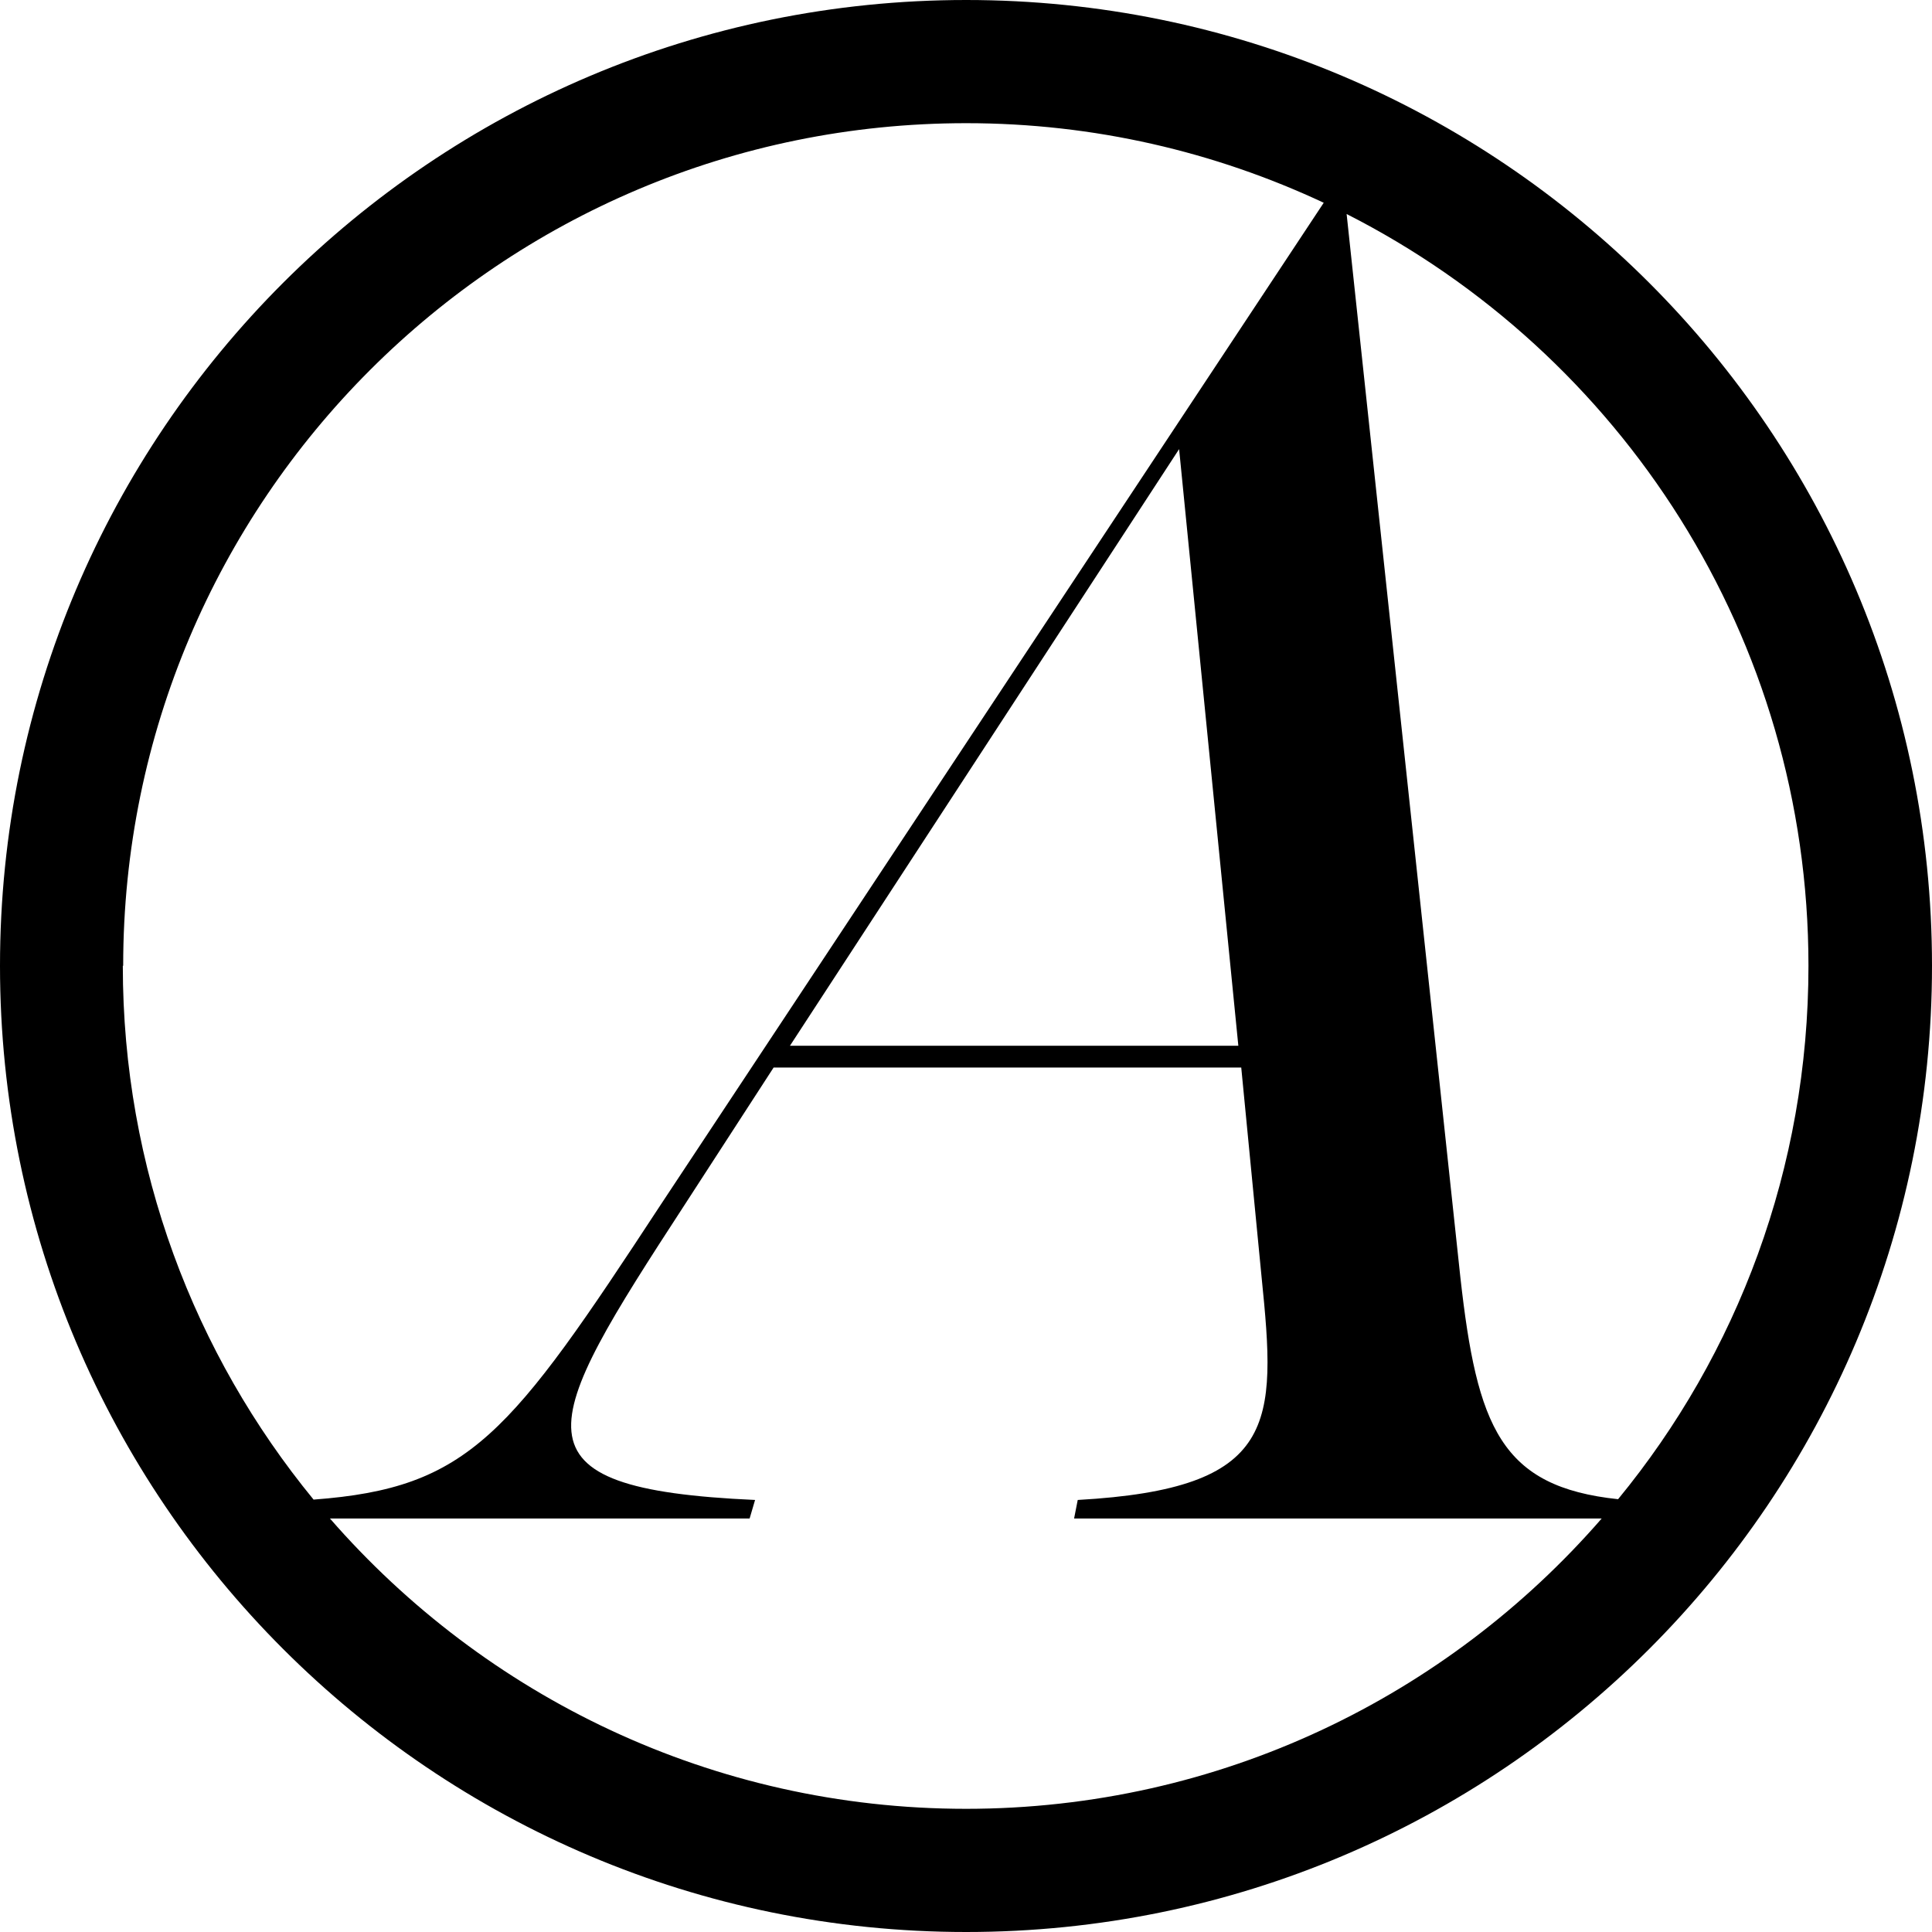 <?xml version="1.0" encoding="UTF-8"?>
<svg id="Layer_1" data-name="Layer 1" xmlns="http://www.w3.org/2000/svg" viewBox="0 0 53.17 53.17">
  <path d="M26.59,0C11.91,0,0,11.9,0,26.58s11.91,26.59,26.59,26.59,26.58-11.9,26.58-26.59S41.27,0,26.59,0ZM3.39,26.58C3.39,13.77,13.78,3.39,26.59,3.39c3.52,0,6.85.79,9.84,2.19l-18.25,27.58c-4.15,6.33-5.25,7.79-9.55,8.11-3.28-4-5.25-9.11-5.25-14.69ZM34.08,28.78h-12.34l10.71-16.42,1.63,16.42ZM26.59,49.78c-6.99,0-13.25-3.1-17.51-7.99h11.55l.15-.51c-6.9-.31-5.93-1.99-1.94-8.12l2.45-3.78h12.87l.56,5.77c.41,4.04.46,5.82-5.06,6.13l-.1.51h14.52c-4.25,4.89-10.51,7.99-17.5,7.99ZM44.54,41.26c-3.24-.34-3.89-1.99-4.35-6.11l-3.13-29.26c7.54,3.83,12.71,11.65,12.71,20.69,0,5.57-1.96,10.69-5.24,14.68Z"/>
</svg>